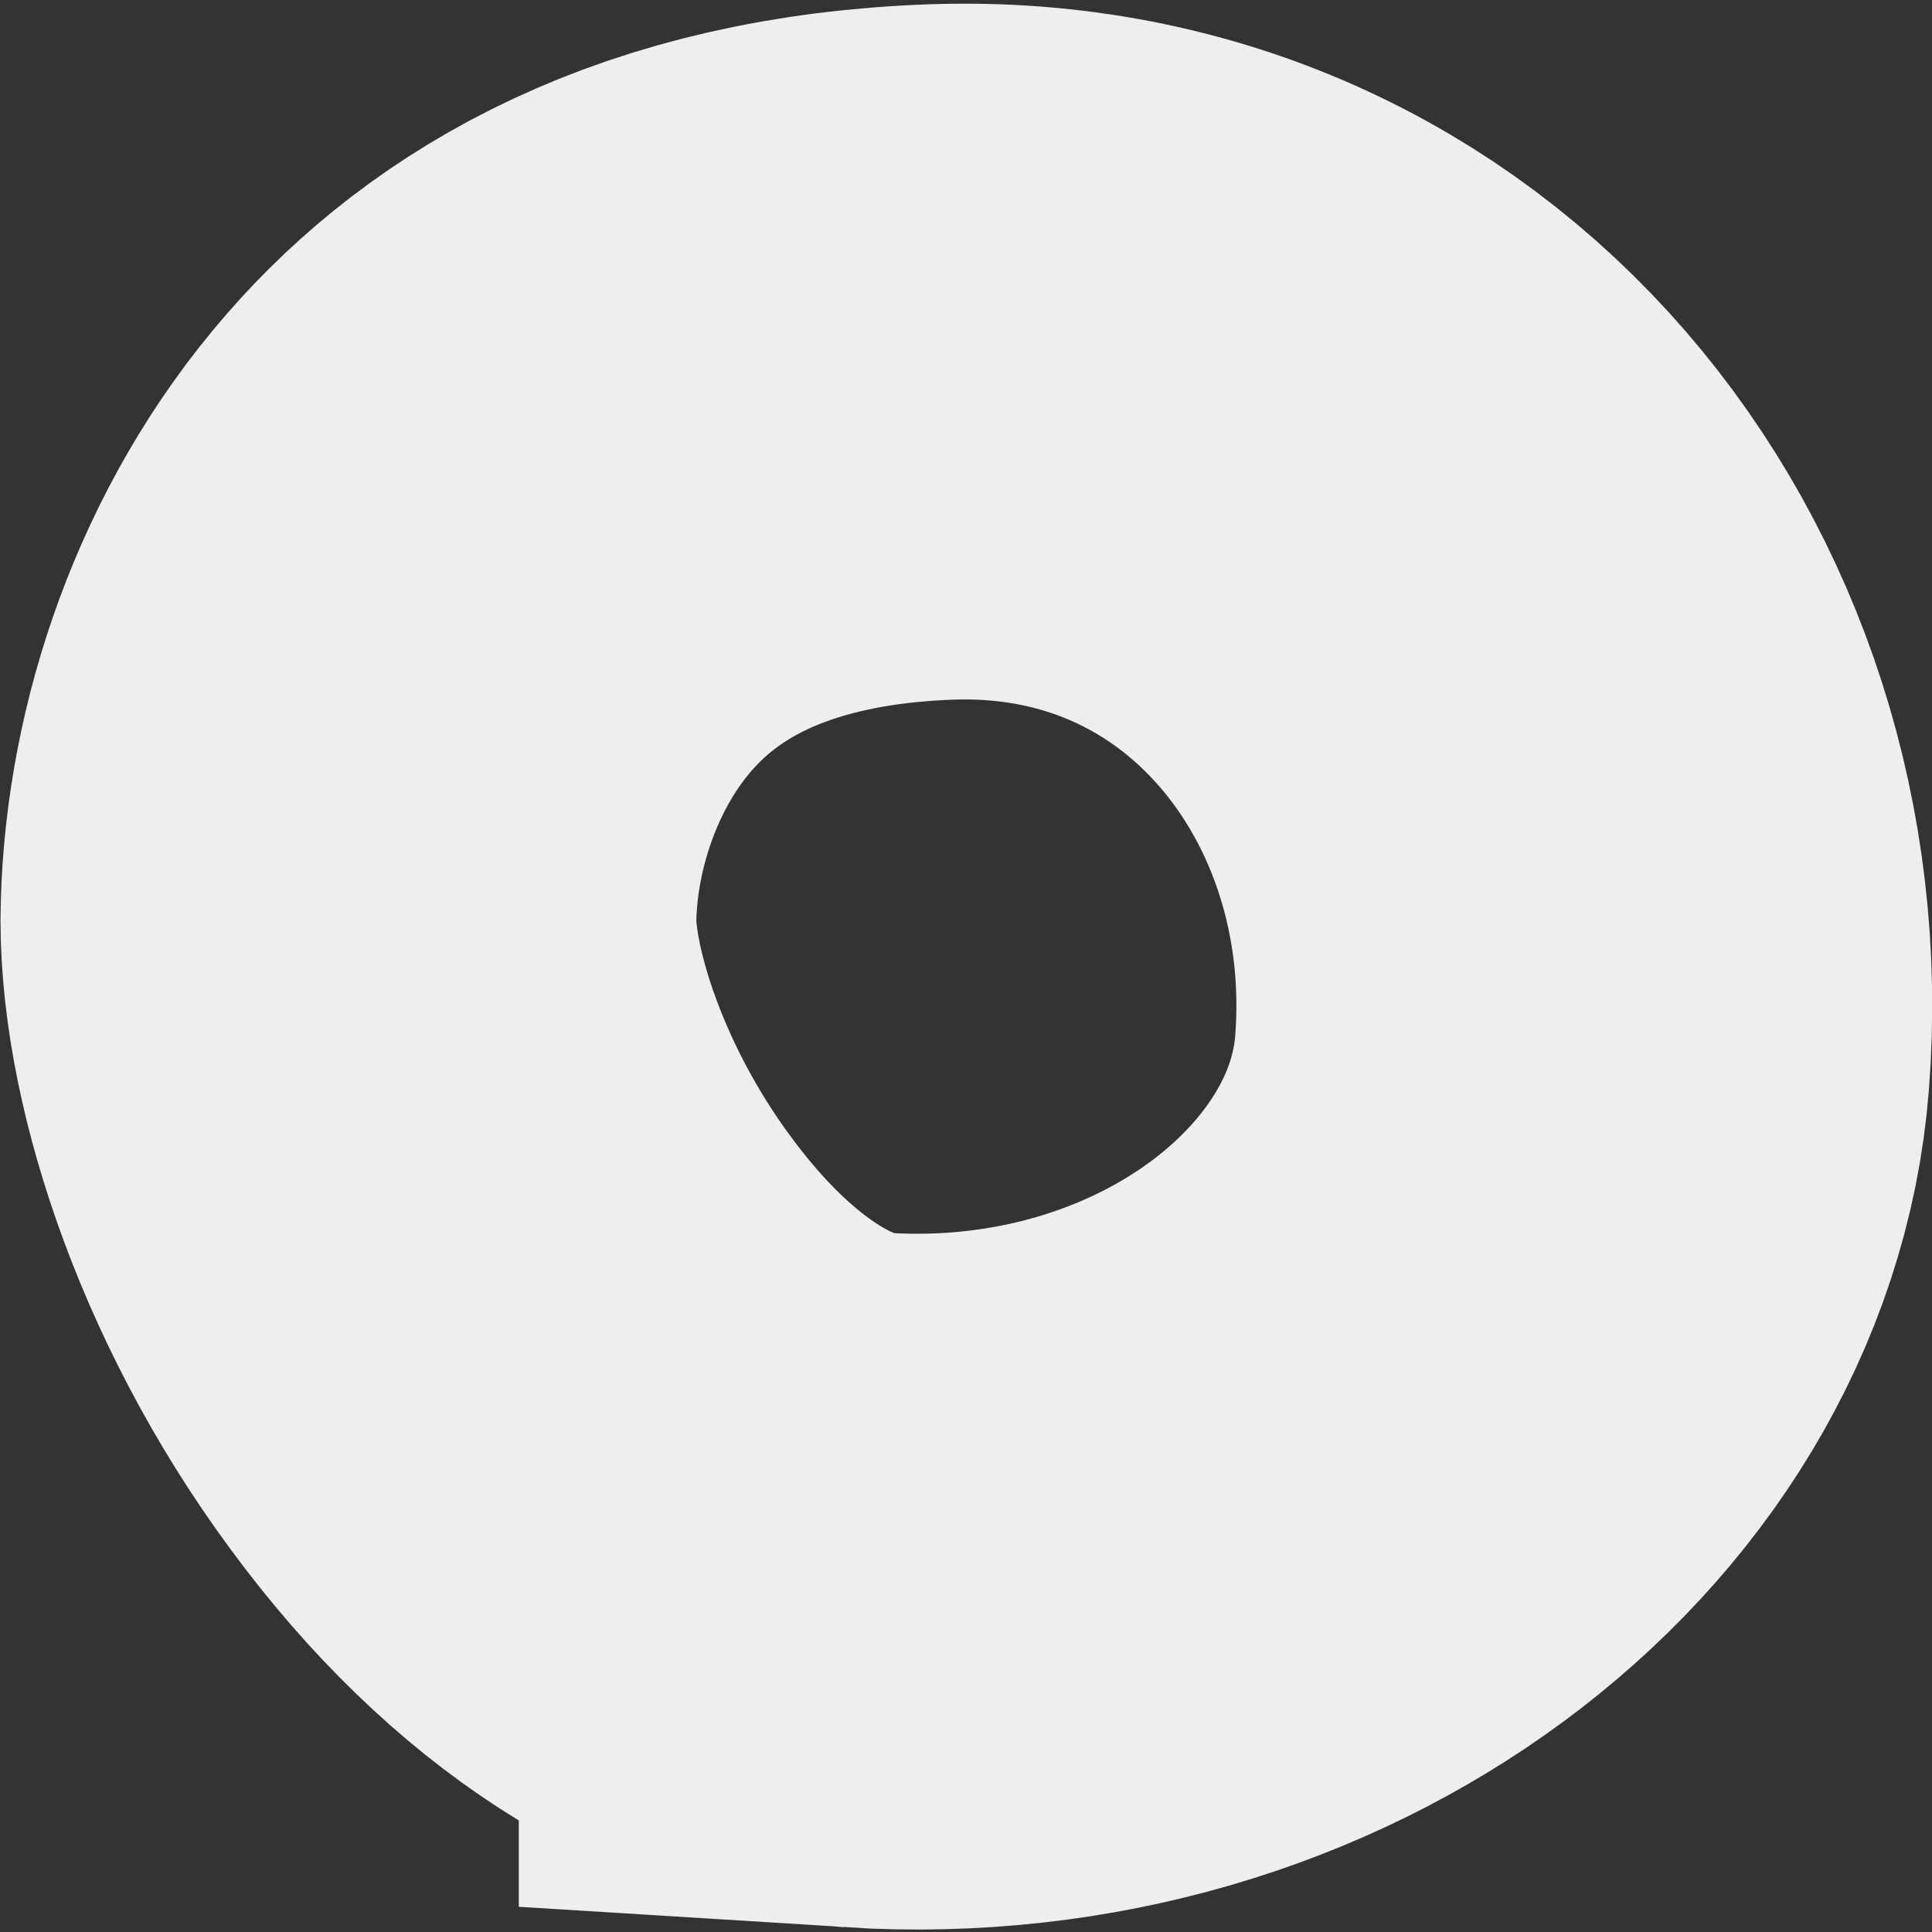 <svg width="286" height="286" viewBox="0 0 286 286" fill="none" xmlns="http://www.w3.org/2000/svg"><rect x="0" y="0" width="286" height="286" fill="#333333" stroke="none"/><path d="M128.3 233.9c-16.8-1.1-36-12.4-52.7-35.1-17-23-24.5-48.8-24-64 .5-18.5 7.3-39 20.8-54.5 12.5-14.4 33-27 67-28.2 59-2 99.2 48.6 94.8 105.2-3.4 44-50.2 80.1-105.9 76.6Z" stroke="#EEEEEF" stroke-width="103"/></svg>